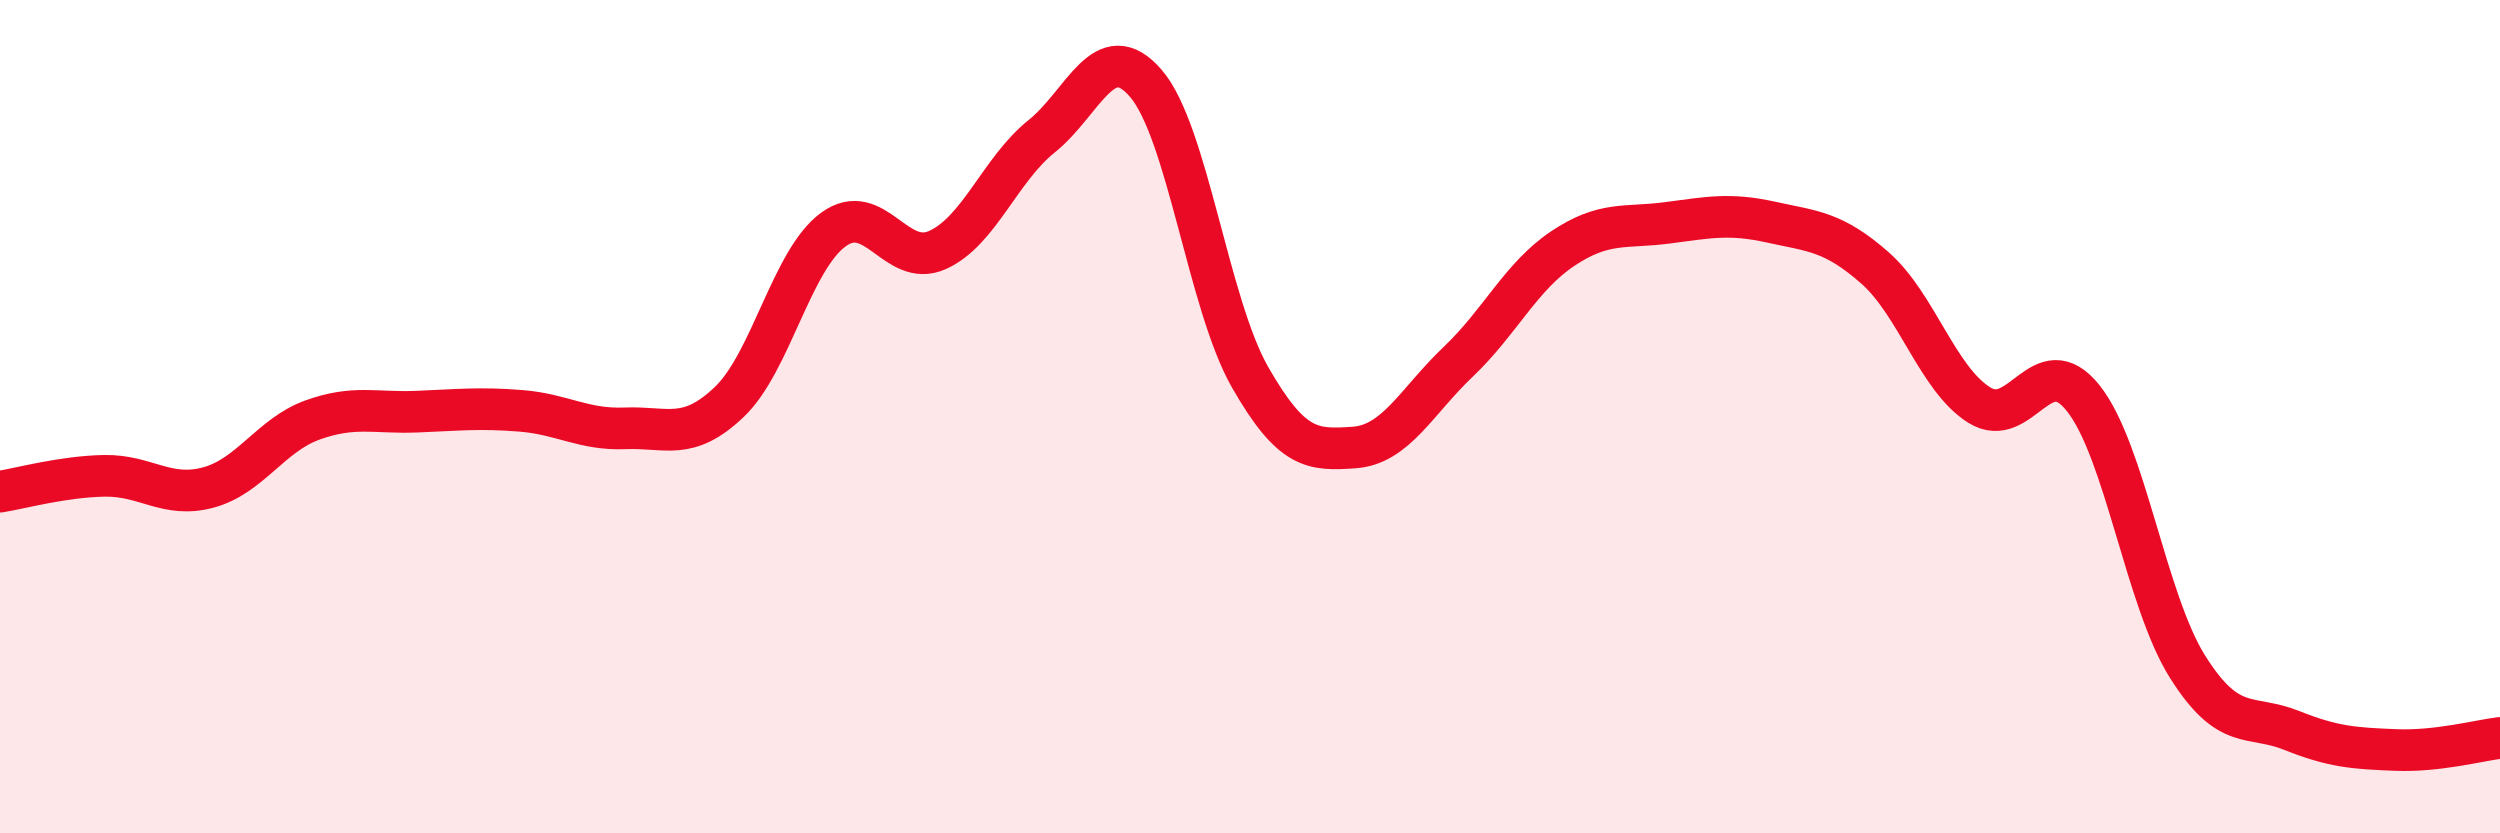 
    <svg width="60" height="20" viewBox="0 0 60 20" xmlns="http://www.w3.org/2000/svg">
      <path
        d="M 0,11.8 C 0.5,11.72 1.5,11.44 2.5,11.42 C 3.5,11.4 4,11.97 5,11.7 C 6,11.43 6.5,10.44 7.5,10.08 C 8.5,9.72 9,9.92 10,9.88 C 11,9.84 11.5,9.78 12.5,9.86 C 13.5,9.94 14,10.32 15,10.28 C 16,10.24 16.5,10.6 17.5,9.65 C 18.5,8.7 19,6.24 20,5.51 C 21,4.78 21.5,6.45 22.5,6 C 23.5,5.55 24,4.07 25,3.27 C 26,2.47 26.5,0.84 27.5,2 C 28.5,3.16 29,7.3 30,9.05 C 31,10.8 31.5,10.81 32.5,10.74 C 33.5,10.67 34,9.63 35,8.68 C 36,7.73 36.5,6.64 37.5,5.97 C 38.5,5.3 39,5.48 40,5.35 C 41,5.22 41.5,5.11 42.5,5.33 C 43.5,5.55 44,5.55 45,6.43 C 46,7.31 46.5,9.09 47.5,9.72 C 48.5,10.35 49,8.3 50,9.56 C 51,10.82 51.5,14.41 52.5,16 C 53.5,17.59 54,17.13 55,17.53 C 56,17.93 56.5,17.96 57.5,18 C 58.5,18.04 59.5,17.77 60,17.71L60 20L0 20Z"
        fill="#EB0A25"
        opacity="0.1"
        stroke-linecap="round"
        stroke-linejoin="round"
      />
      <path
        d="M 0,11.8 C 0.5,11.72 1.5,11.44 2.5,11.42 C 3.5,11.4 4,11.97 5,11.7 C 6,11.43 6.5,10.44 7.5,10.08 C 8.5,9.72 9,9.92 10,9.88 C 11,9.84 11.5,9.78 12.5,9.86 C 13.5,9.94 14,10.32 15,10.28 C 16,10.24 16.5,10.6 17.5,9.65 C 18.5,8.7 19,6.24 20,5.51 C 21,4.78 21.5,6.45 22.5,6 C 23.5,5.55 24,4.07 25,3.27 C 26,2.47 26.5,0.84 27.5,2 C 28.5,3.16 29,7.3 30,9.05 C 31,10.8 31.5,10.81 32.5,10.74 C 33.5,10.67 34,9.63 35,8.68 C 36,7.73 36.5,6.64 37.5,5.97 C 38.5,5.3 39,5.48 40,5.35 C 41,5.22 41.5,5.11 42.5,5.33 C 43.5,5.55 44,5.55 45,6.43 C 46,7.31 46.5,9.09 47.5,9.72 C 48.5,10.35 49,8.3 50,9.56 C 51,10.82 51.5,14.41 52.5,16 C 53.5,17.59 54,17.13 55,17.53 C 56,17.93 56.5,17.96 57.5,18 C 58.5,18.04 59.5,17.77 60,17.71"
        stroke="#EB0A25"
        stroke-width="1"
        fill="none"
        stroke-linecap="round"
        stroke-linejoin="round"
      />
    </svg>
  